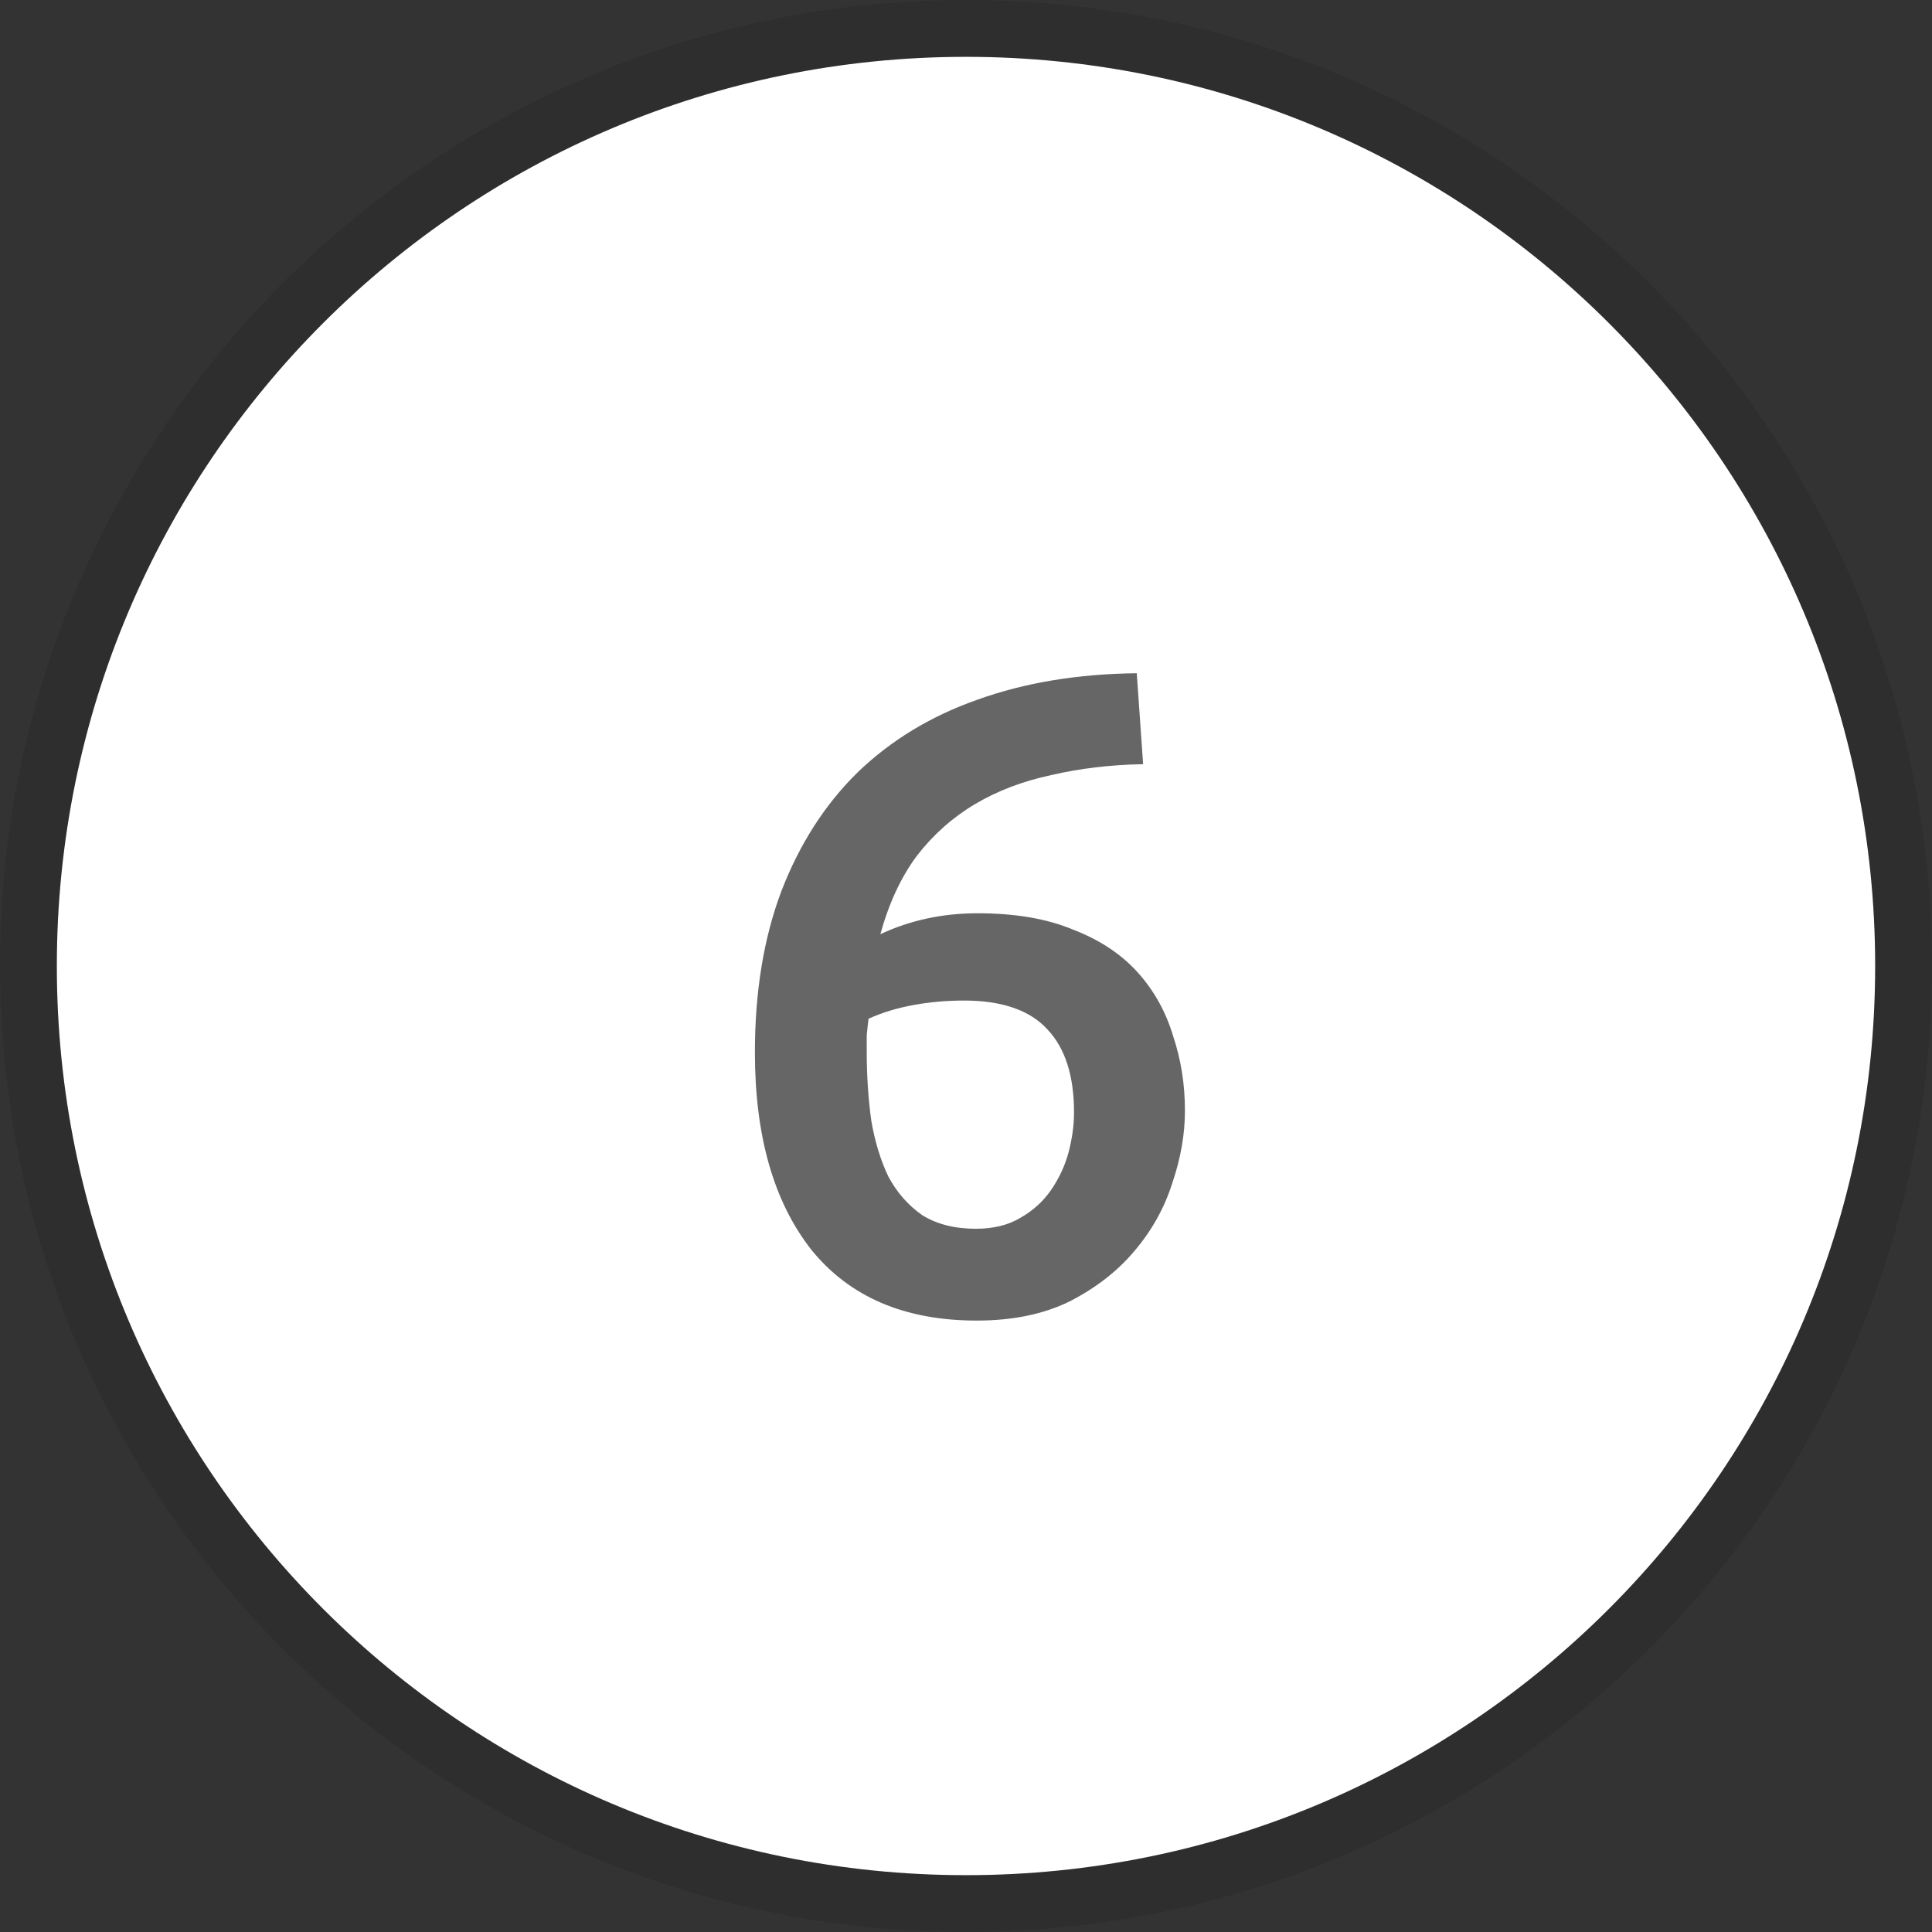 <?xml version="1.0" encoding="UTF-8"?> <svg xmlns="http://www.w3.org/2000/svg" width="34" height="34" viewBox="0 0 34 34" fill="none"><rect x="0" y="0" width="34" height="34" fill="#333333" stroke="none"/><path d="M33 17C33 25.837 25.837 33 17 33C8.163 33 1 25.837 1 17C1 8.163 8.163 1 17 1C25.837 1 33 8.163 33 17Z" fill="white"></path><path d="M16.965 17.608C16.656 17.608 16.357 17.635 16.069 17.688C15.781 17.741 15.52 17.821 15.285 17.928C15.274 18.013 15.264 18.109 15.253 18.216C15.253 18.312 15.253 18.408 15.253 18.504C15.253 18.931 15.28 19.336 15.333 19.72C15.397 20.093 15.498 20.424 15.637 20.712C15.787 20.989 15.984 21.213 16.229 21.384C16.485 21.544 16.8 21.624 17.173 21.624C17.483 21.624 17.744 21.56 17.957 21.432C18.181 21.304 18.363 21.139 18.501 20.936C18.64 20.733 18.741 20.515 18.805 20.28C18.869 20.035 18.901 19.8 18.901 19.576C18.901 18.936 18.747 18.451 18.437 18.12C18.128 17.779 17.637 17.608 16.965 17.608ZM17.205 16.072C17.866 16.072 18.427 16.168 18.885 16.36C19.355 16.541 19.733 16.792 20.021 17.112C20.309 17.432 20.517 17.805 20.645 18.232C20.784 18.648 20.853 19.085 20.853 19.544C20.853 19.96 20.779 20.387 20.629 20.824C20.491 21.261 20.267 21.661 19.957 22.024C19.659 22.376 19.28 22.669 18.821 22.904C18.363 23.128 17.819 23.24 17.189 23.24C15.92 23.24 14.949 22.824 14.277 21.992C13.616 21.149 13.285 19.992 13.285 18.52C13.285 17.453 13.44 16.509 13.749 15.688C14.069 14.856 14.517 14.157 15.093 13.592C15.68 13.027 16.384 12.6 17.205 12.312C18.037 12.013 18.971 11.859 20.005 11.848L20.117 13.448C19.541 13.459 19.003 13.523 18.501 13.64C18 13.747 17.552 13.917 17.157 14.152C16.762 14.387 16.421 14.691 16.133 15.064C15.856 15.437 15.643 15.896 15.493 16.44C16.016 16.195 16.587 16.072 17.205 16.072Z" fill="#666666"></path><path d="M17 33.5C26.113 33.5 33.5 26.113 33.5 17C33.5 7.887 26.113 0.5 17 0.5C7.887 0.5 0.5 7.887 0.5 17C0.5 26.113 7.887 33.5 17 33.5Z" stroke="black" stroke-opacity="0.1"></path></svg> 